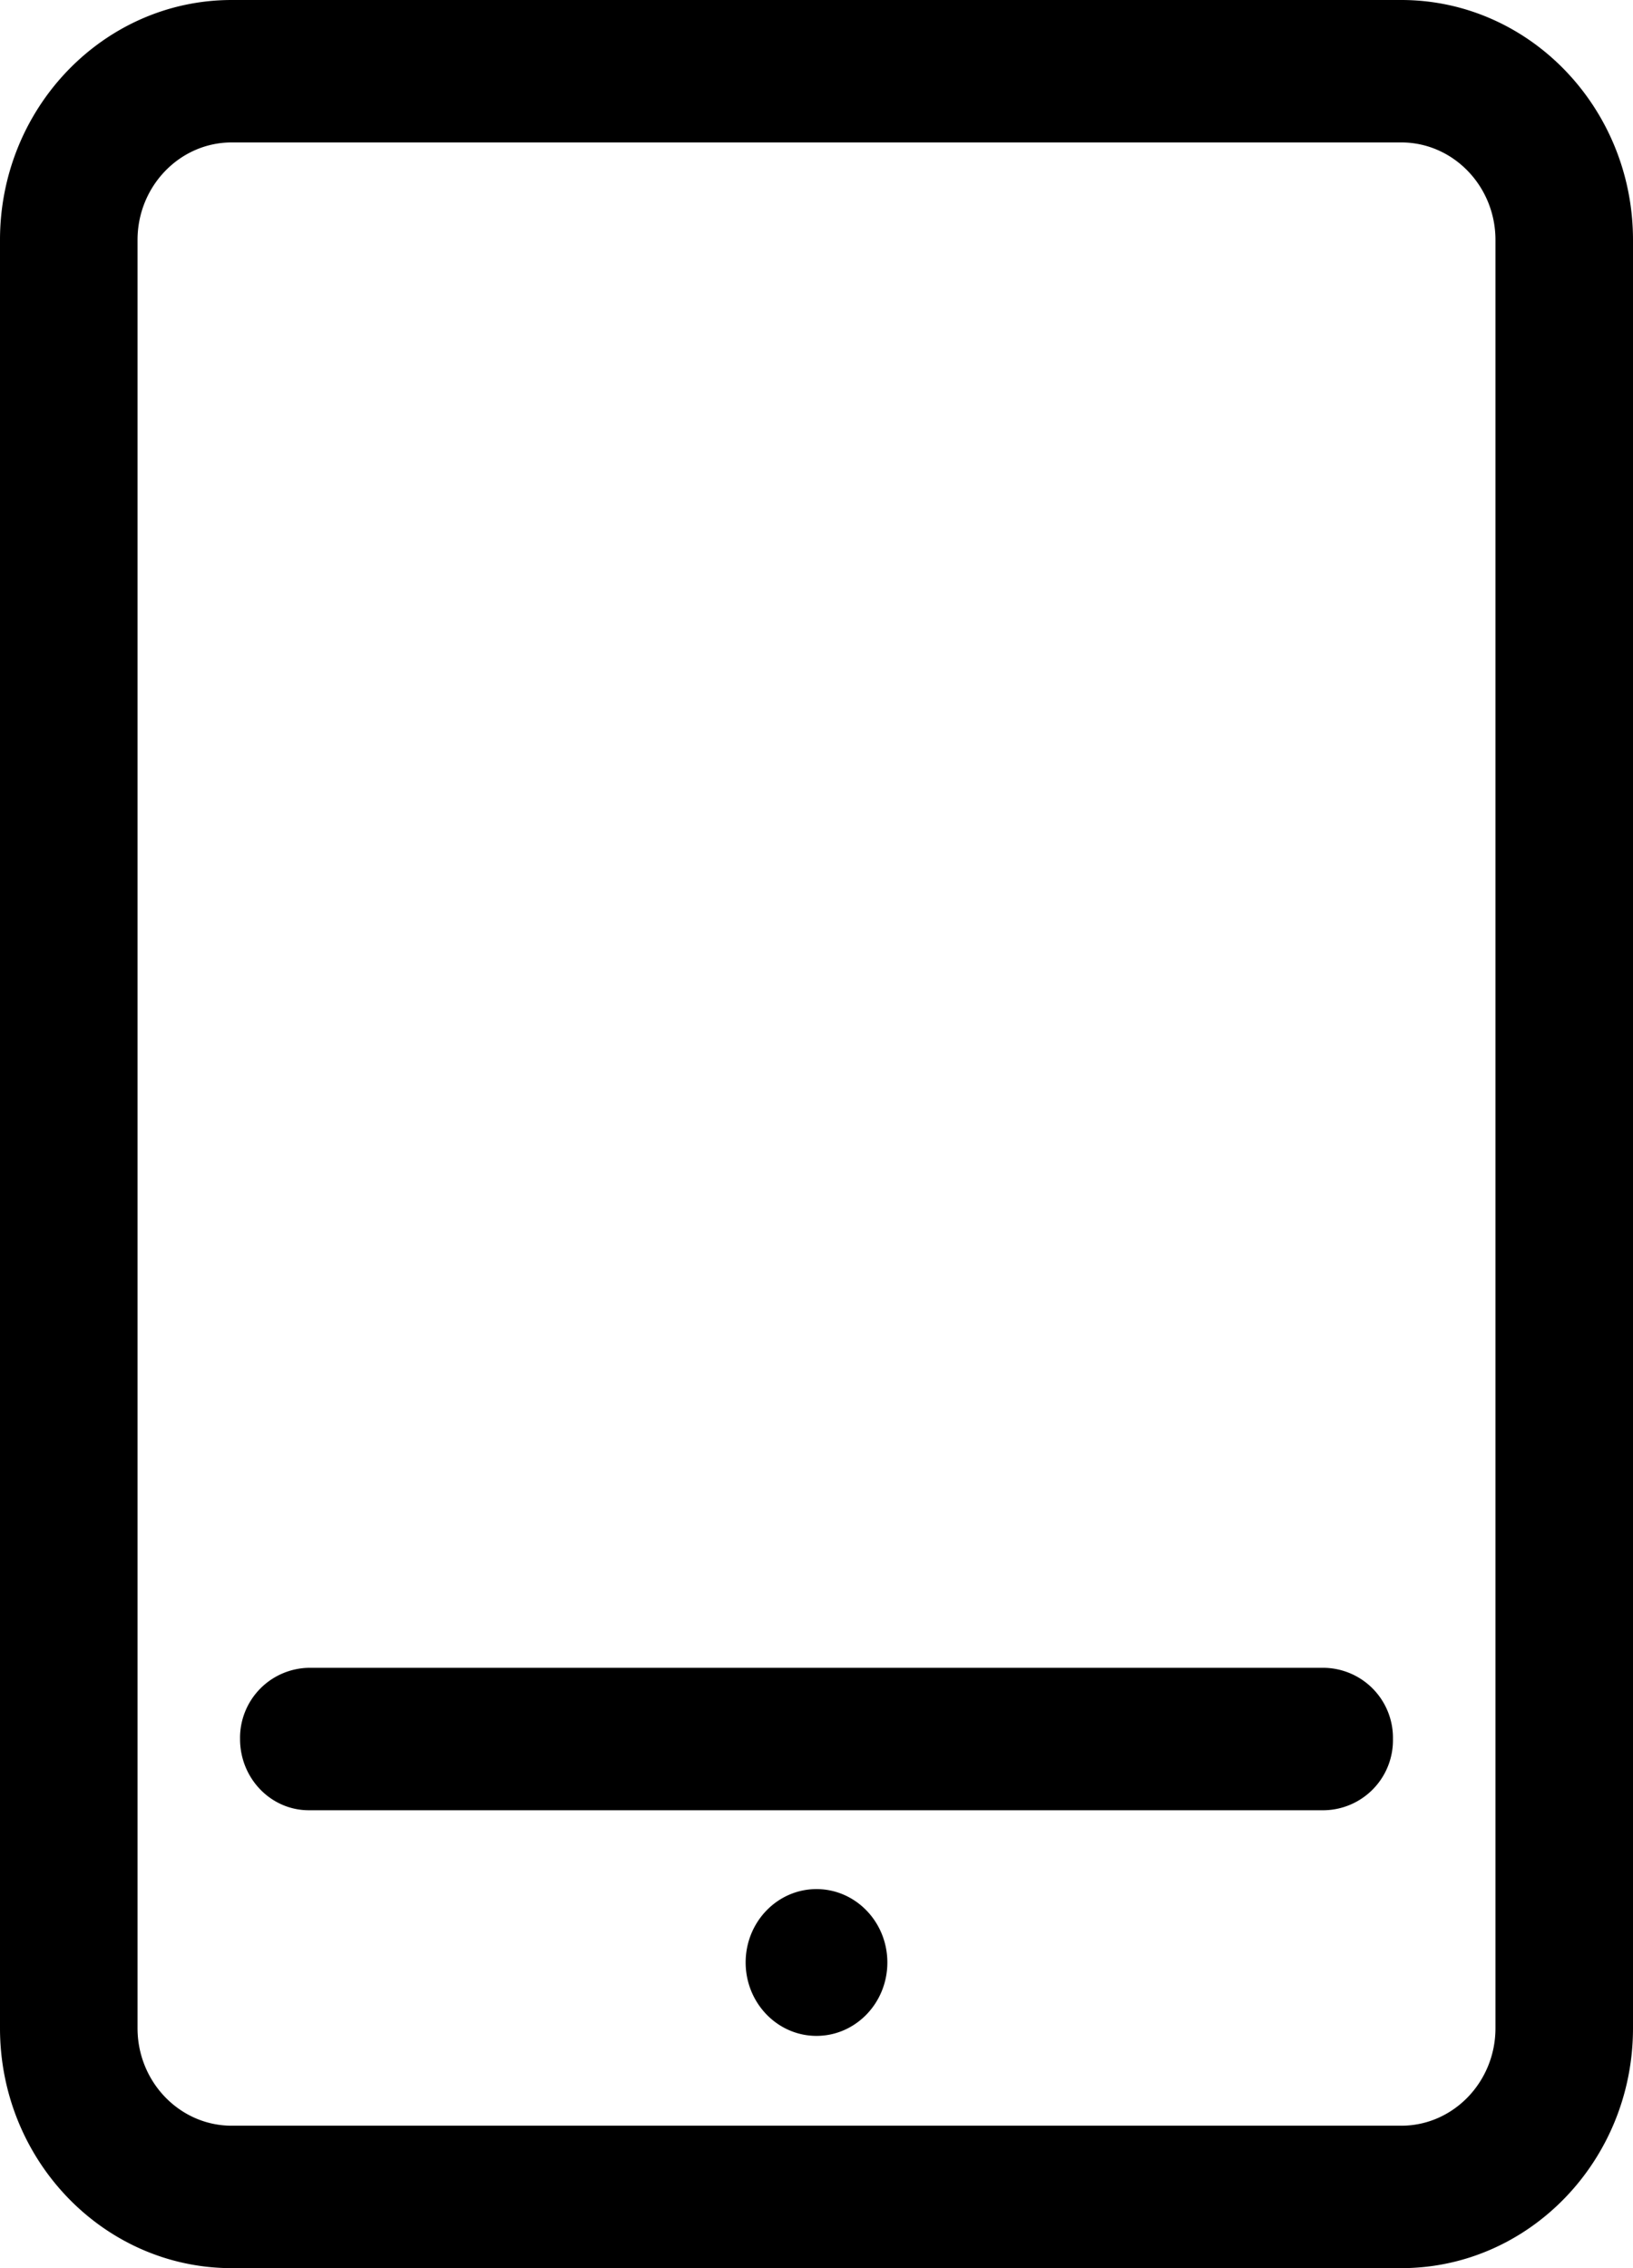 <svg viewBox="0 0 18 25" id="display" xmlns="http://www.w3.org/2000/svg"><path fill-rule="evenodd" clip-rule="evenodd" d="M2.554 0h12.892C16.854 0 18 1.186 18 2.645v19.71C18 23.814 16.854 25 15.446 25H2.554C1.146 25 0 23.814 0 22.355V2.645C0 1.186 1.146 0 2.554 0zm12.892 23.43c.572 0 1.038-.482 1.038-1.075V2.645c0-.593-.466-1.075-1.038-1.075H2.554c-.572 0-1.038.482-1.038 1.075v19.71c0 .593.466 1.075 1.038 1.075h12.892zm-.85-5.047H3.404a.772.772 0 00-.758.785c0 .434.34.785.758.785h11.192a.772.772 0 00.758-.785.772.772 0 00-.758-.785zm-6.377 3.248c0-.447.35-.809.781-.809.431 0 .781.362.781.809 0 .447-.35.809-.781.809-.431 0-.781-.363-.781-.81z"></path></svg>